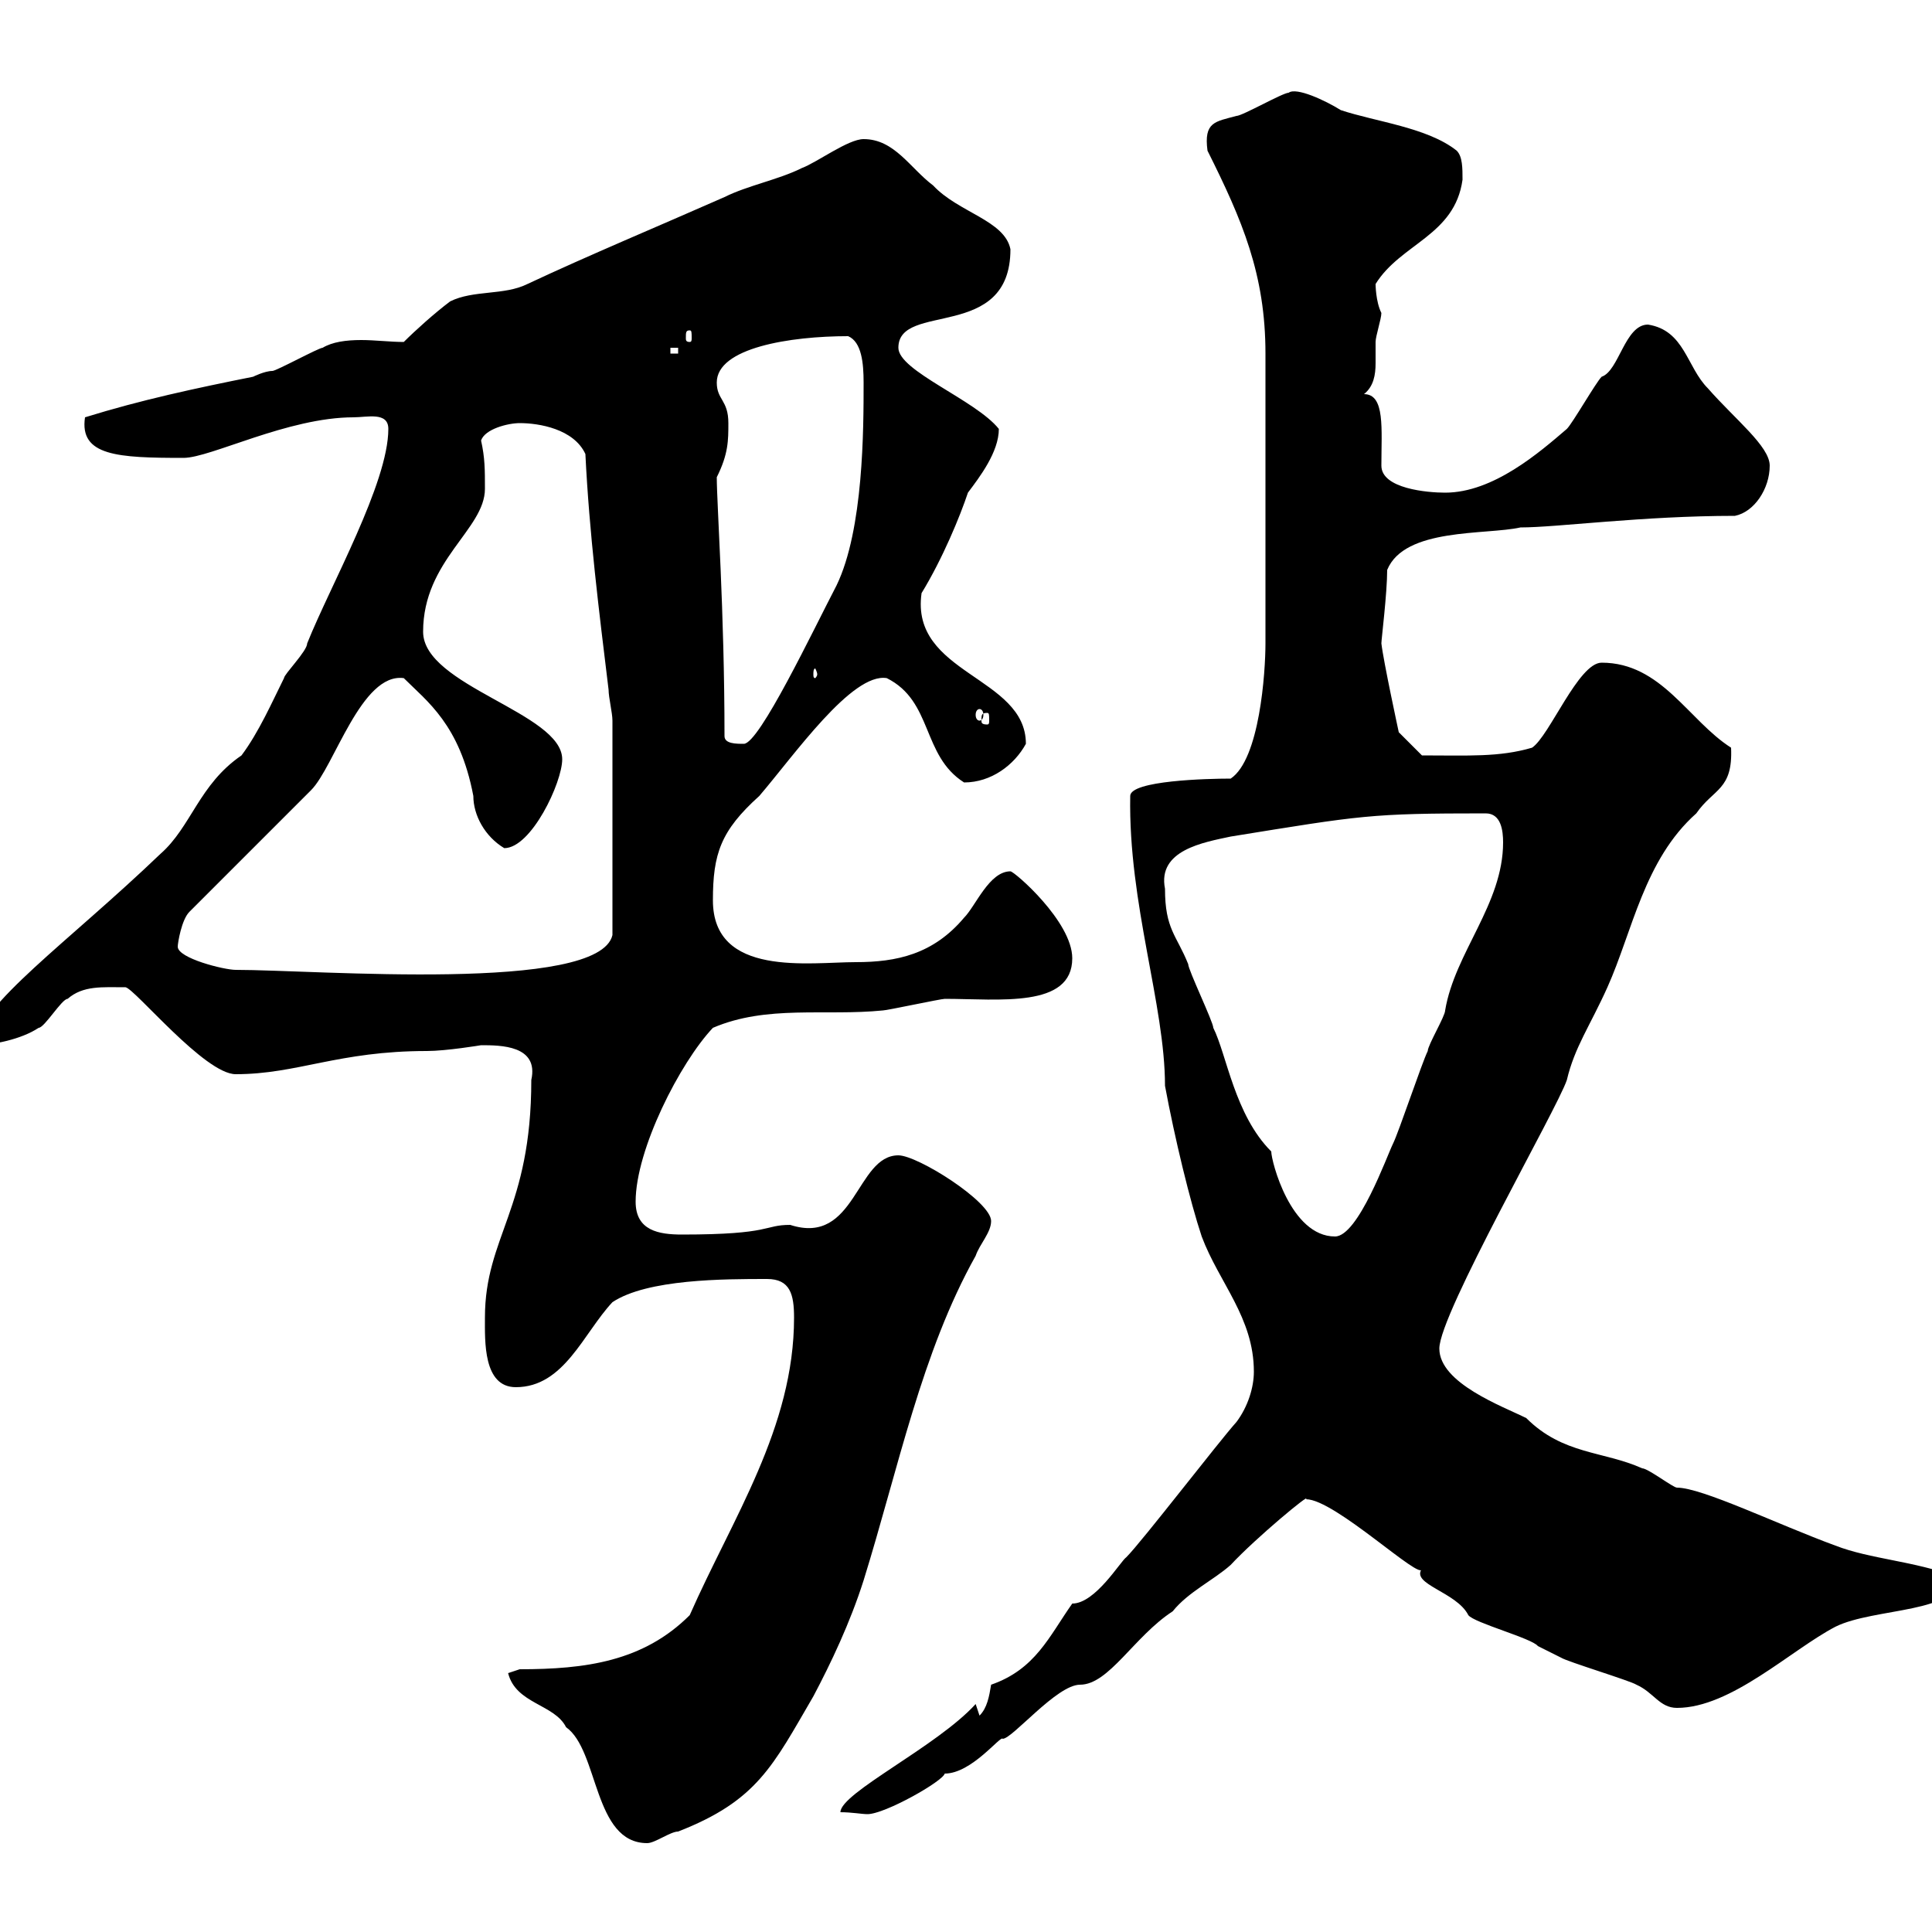 <svg xmlns="http://www.w3.org/2000/svg" xmlns:xlink="http://www.w3.org/1999/xlink" width="300" height="300"><path d="M78.90 259.80C80.10 264.60 86.10 264.60 87.90 268.20C93 271.80 92.10 286.20 100.50 286.20C101.70 286.20 104.10 284.40 105.30 284.40C117.60 279.60 120 274.20 126.30 263.40C129 258.30 132 252 134.10 245.40C139.50 228 143.10 210 151.50 195C152.10 193.20 153.90 191.40 153.90 189.60C153.90 186.60 142.50 179.40 139.50 179.40C132.90 179.40 132.90 193.50 122.70 190.20C118.50 190.20 120 191.70 105.90 191.70C102.30 191.70 98.70 191.10 98.70 186.60C98.70 178.50 105.60 165 110.70 159.60C119.10 156 128.10 157.80 137.10 156.90C137.70 156.90 146.10 155.10 146.70 155.10C155.10 155.10 166.50 156.60 166.50 148.80C166.50 143.10 157.50 135.30 156.90 135.30C153.60 135.30 151.50 140.70 149.70 142.50C144.90 148.20 139.20 149.40 132.90 149.40C125.70 149.40 110.70 151.80 110.70 139.80C110.70 132.60 111.90 129 117.90 123.60C123.30 117.30 132.30 104.40 137.70 105.30C144.90 108.90 143.10 117.30 149.70 121.50C153.90 121.50 157.50 118.80 159.30 115.50C159.30 105 141.30 104.70 143.10 92.10C146.40 86.70 149.10 80.10 150.30 76.50C152.10 74.10 155.10 70.20 155.10 66.60C151.50 62.10 139.50 57.60 139.50 54C139.50 46.80 156.90 53.10 156.90 38.70C156 34.20 148.80 33 144.90 28.80C141.30 26.10 138.90 21.60 134.10 21.60C131.70 21.60 126.90 25.20 124.50 26.10C120.90 27.90 116.10 28.80 112.50 30.60C102.30 35.10 91.50 39.60 81.90 44.10C78.30 45.90 73.50 45 69.90 46.80C67.50 48.60 64.50 51.30 62.70 53.10C60.60 53.10 58.20 52.80 56.10 52.80C53.70 52.80 51.60 53.10 50.10 54C49.50 54 42.90 57.60 42.30 57.60C41.10 57.60 39.30 58.50 39.30 58.50C30.30 60.30 21.90 62.10 13.20 64.80C12.30 70.80 18.30 71.10 28.50 71.10C32.70 71.10 44.70 64.80 54.90 64.80C57 64.80 60.30 63.90 60.30 66.60C60.30 75 51.30 90.90 47.70 99.90C47.70 101.10 44.10 104.70 44.10 105.30C42.30 108.90 40.20 113.70 37.50 117.30C30.90 121.80 29.70 128.40 24.90 132.60C10.50 146.40-3.30 156-3.90 162.30C-1.20 162.30 3.30 161.40 6 159.60C6.90 159.60 9.60 155.10 10.50 155.10C12.90 153 15.90 153.30 19.50 153.30C21 153.60 31.80 166.80 36.60 166.80C46.20 166.80 52.50 163.20 66.30 163.20C69.30 163.20 74.70 162.30 74.70 162.30C77.70 162.30 83.70 162.30 82.50 167.70C82.50 187.80 75.30 192 75.30 204.60C75.30 208.20 75 215.40 80.10 215.40C87.60 215.40 90.60 207 95.10 202.20C100.50 198.60 112.50 198.60 119.10 198.60C122.70 198.60 123.30 201 123.30 204.60C123.30 221.70 113.70 235.80 107.10 250.80C99.90 258 90.90 259.20 80.70 259.20ZM151.50 264.60C145.50 271.20 130.50 278.40 130.50 281.40C132.30 281.40 133.80 281.70 134.70 281.70C137.40 281.70 146.40 276.60 146.70 275.40C150.90 275.40 155.40 269.40 155.70 270C157.20 270 164.10 261.60 167.70 261.60C172.20 261.60 176.10 254.10 182.10 250.20C184.50 247.20 188.40 245.40 191.10 243C195 238.80 203.70 231.60 202.80 232.80C207.30 232.80 220.80 245.70 220.80 243.60C219 246 226.20 247.20 228 250.80C228.90 252 237.90 254.40 238.80 255.60C238.80 255.60 242.40 257.40 242.40 257.40C243.30 258 253.20 261 254.10 261.60C256.80 262.80 257.70 265.20 260.40 265.20C268.80 265.20 278.10 256.20 285 252.60C291 249.60 304.80 250.50 303.60 244.80C297.30 242.40 290.40 242.10 285 240C276 236.70 264.30 231 260.40 231C259.80 231 255.90 228 255 228C249 225.30 242.70 225.90 237 220.20C233.40 218.40 223.50 214.80 223.50 209.40C223.50 204 241.80 172.20 243.30 167.70C244.50 162.60 246.90 159.30 249.60 153.30C253.50 144.60 255.30 133.50 263.40 126.30C266.10 122.40 269.10 122.70 268.80 116.10C262.20 111.90 258 102.90 248.70 102.90C245.10 102.90 240.60 114.30 237.90 116.10C232.80 117.60 228 117.30 220.80 117.30L217.20 113.70C217.20 113.70 214.80 102.60 214.50 99.90C214.50 99.30 215.40 92.10 215.40 88.50C218.10 81.90 230.70 83.10 236.10 81.90C241.80 81.90 255 80.10 269.40 80.10C272.40 79.50 274.80 75.90 274.80 72.30C274.80 69.30 269.40 65.10 265.20 60.30C261.90 57 261.60 51.30 255.90 50.40C252.30 50.40 251.40 57.60 248.70 58.50C247.80 59.40 244.20 65.70 243.30 66.60C239.10 70.20 231.90 76.50 224.40 76.50C221.70 76.50 214.50 75.90 214.50 72.30C214.50 66.60 215.10 61.20 211.80 61.20C213.30 60 213.60 58.20 213.60 56.40C213.60 55.20 213.60 54.30 213.60 53.10C213.60 52.20 214.50 49.50 214.50 48.60C213.60 46.80 213.60 44.10 213.60 44.10C217.50 37.80 225.90 36.60 227.10 27.90C227.10 26.10 227.10 24.30 226.20 23.40C221.70 19.80 213.60 18.90 208.20 17.10C205.80 15.60 201.30 13.50 200.10 14.40C199.20 14.40 192.90 18 192 18C188.70 18.90 186.90 18.90 187.50 23.40C192.90 34.20 196.50 42.60 196.50 54.90L196.50 99.90C196.50 104.40 195.60 117.90 191.10 120.90C187.50 120.90 175.50 121.20 175.50 123.60C175.20 140.40 180.90 156 180.90 168.60C182.40 176.70 184.80 186.60 186.60 192C189.30 199.20 194.70 204.60 194.70 213C194.70 215.40 193.80 218.40 192 220.80C189.30 223.80 177.30 239.40 174.90 241.80C174 242.40 170.10 249 166.50 249C162.90 254.10 160.80 259.20 153.90 261.60C153.60 263.40 153.30 265.20 152.10 266.40ZM180.90 138C179.70 132 186.90 130.80 191.10 129.90C211.50 126.60 212.70 126.30 230.70 126.30C233.10 126.30 233.40 129 233.40 130.80C233.40 140.40 225.90 147.90 224.40 156.90C224.40 157.80 221.70 162.30 221.70 163.20C220.80 165 217.20 175.80 216.30 177.60C215.40 179.40 210.90 192 207.30 192C200.40 192 197.40 180.30 197.40 178.80C191.70 173.10 190.50 163.80 188.40 159.60C188.40 158.70 184.50 150.60 184.50 149.70C182.70 145.20 180.90 144.30 180.90 138ZM27.60 147C27.60 146.40 28.20 142.80 29.40 141.60L48.30 122.70C51.90 119.10 56.10 104.40 62.70 105.30C66.30 108.90 71.40 112.50 73.50 123.60C73.50 126.60 75.30 129.90 78.30 131.70C82.50 131.70 87.30 121.50 87.30 117.90C87.30 110.70 65.70 106.50 65.70 98.10C65.70 87 75.30 82.20 75.30 75.90C75.30 72.90 75.30 71.10 74.70 68.40C75.30 66.60 78.90 65.70 80.70 65.70C83.70 65.70 89.10 66.60 90.90 70.50C91.50 82.80 93 94.80 94.50 107.10C94.50 108.30 95.10 110.70 95.10 111.90L95.10 145.20C93 154.20 49.20 150.60 36.60 150.60C34.80 150.60 27.60 148.80 27.60 147ZM112.50 114.30C112.50 94.80 111.30 78.30 111.30 74.10C113.10 70.50 113.10 68.40 113.10 65.70C113.10 62.10 111.30 62.10 111.30 59.40C111.30 54 122.70 52.20 131.70 52.20C133.80 53.10 134.10 56.40 134.10 59.40C134.10 66.60 134.10 82.20 129.90 90.90C126.30 97.80 117.90 115.50 115.50 115.50C114.30 115.50 112.50 115.50 112.50 114.30ZM153.30 110.70C153.60 110.70 153.60 111 153.60 111.90C153.60 112.20 153.60 112.50 153.30 112.50C152.40 112.50 152.40 112.20 152.40 111.90C152.40 111 152.40 110.70 153.30 110.70ZM152.10 110.10C152.40 110.10 152.70 110.40 152.70 111C152.70 111.60 152.40 111.90 152.10 111.90C151.80 111.90 151.50 111.60 151.50 111C151.50 110.40 151.80 110.10 152.10 110.10ZM126.90 104.70C126.90 105 126.60 105.30 126.60 105.30C126.30 105.30 126.30 105 126.30 104.70C126.30 104.40 126.30 103.80 126.60 103.80C126.60 103.80 126.90 104.40 126.90 104.70ZM104.10 54L105.30 54L105.30 54.90L104.10 54.90ZM107.10 51.30C107.40 51.30 107.40 51.60 107.40 52.50C107.40 52.80 107.40 53.10 107.10 53.10C106.50 53.10 106.50 52.80 106.50 52.50C106.50 51.60 106.50 51.30 107.10 51.30Z"/></svg>